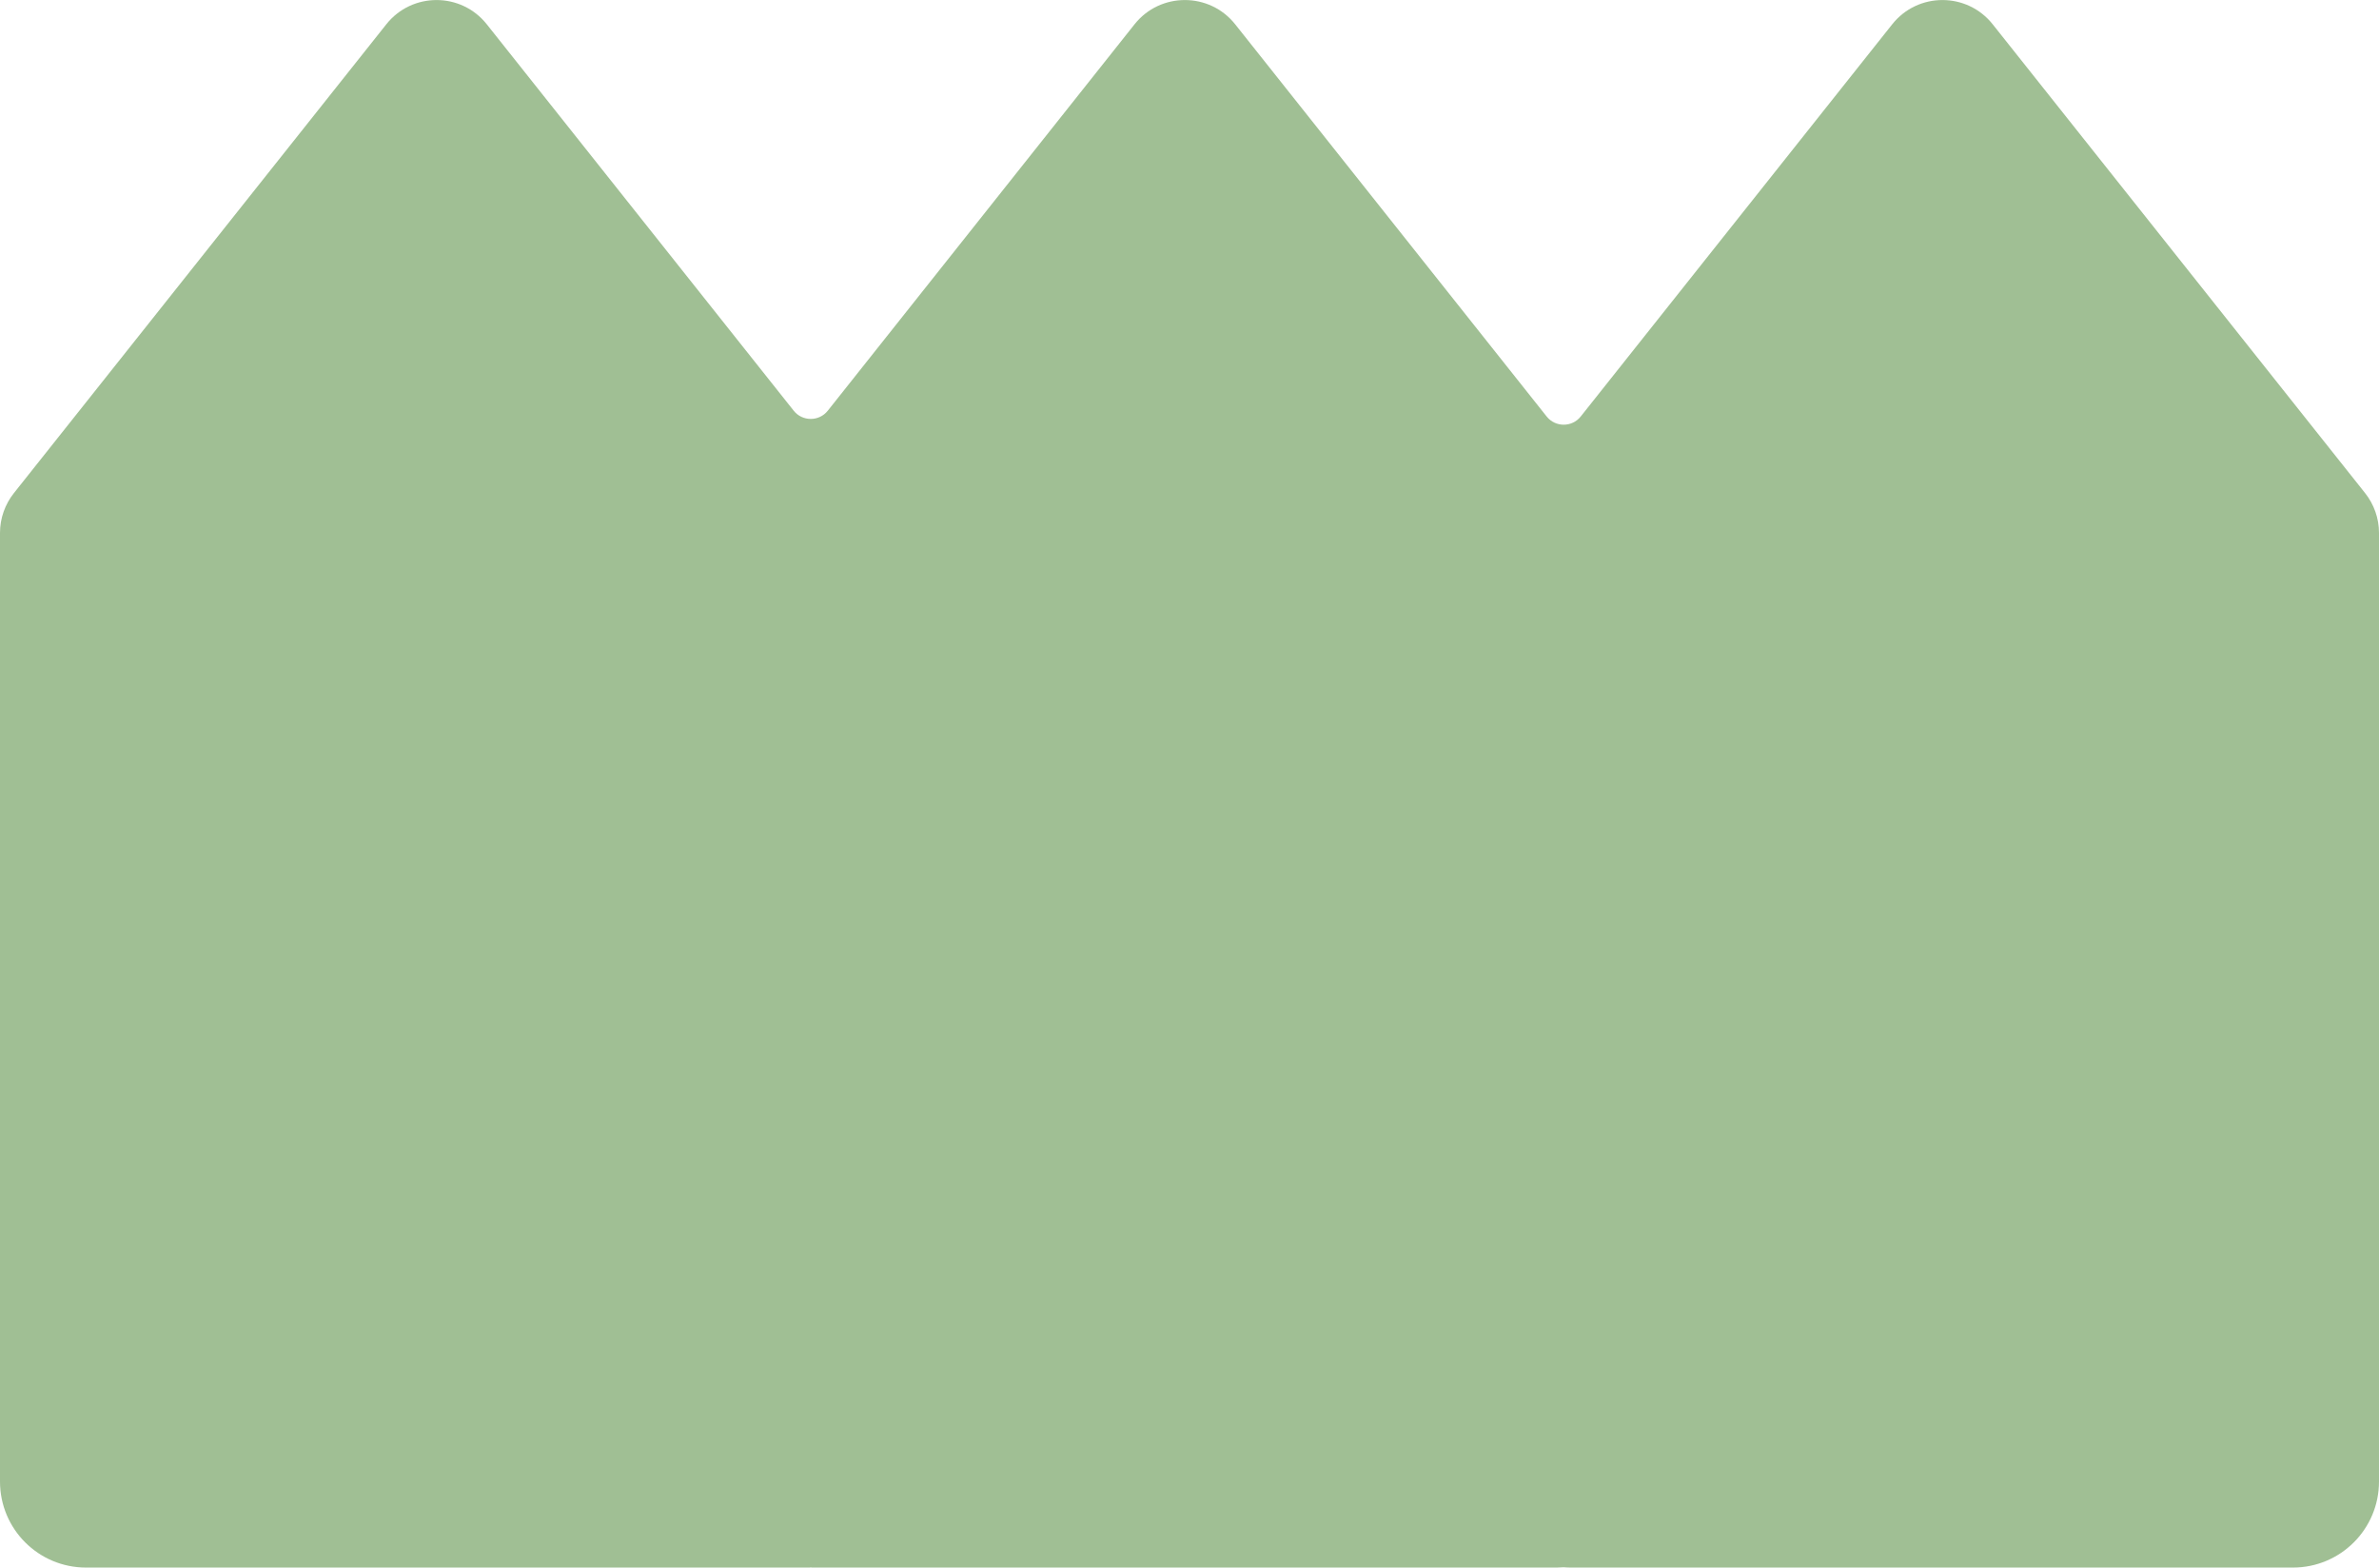 <?xml version="1.0" encoding="UTF-8"?>
<svg id="Layer_2" data-name="Layer 2" xmlns="http://www.w3.org/2000/svg" viewBox="0 0 156.43 103.09">
  <defs>
    <style>
      .cls-1 {
        fill: #a0bf94;
      }
    </style>
  </defs>
  <g id="Layer_1-2" data-name="Layer 1">
    <path class="cls-1" d="M156.43,35.04v62.39c0,3.13-2.53,5.66-5.66,5.66h-47.52c-.15,0-.29-.01-.43-.02h-.01c-.14,0-.28.02-.43.02h-48.95s-.08,0-.12-.01c-.04.01-.09.01-.13.01H5.66c-3.13,0-5.66-2.53-5.66-5.66v-62.39c0-.95.33-1.88.92-2.62L25.4,1.6c1.69-2.13,4.92-2.13,6.61,0l20.18,25.41c.57.72,1.67.72,2.24,0L74.6,1.6c1.69-2.13,4.93-2.13,6.62,0l20.48,25.79c.57.72,1.67.72,2.24,0L124.42,1.6c1.69-2.13,4.92-2.13,6.61,0l24.48,30.82c.59.74.92,1.67.92,2.62Z"/>
  </g>
</svg>